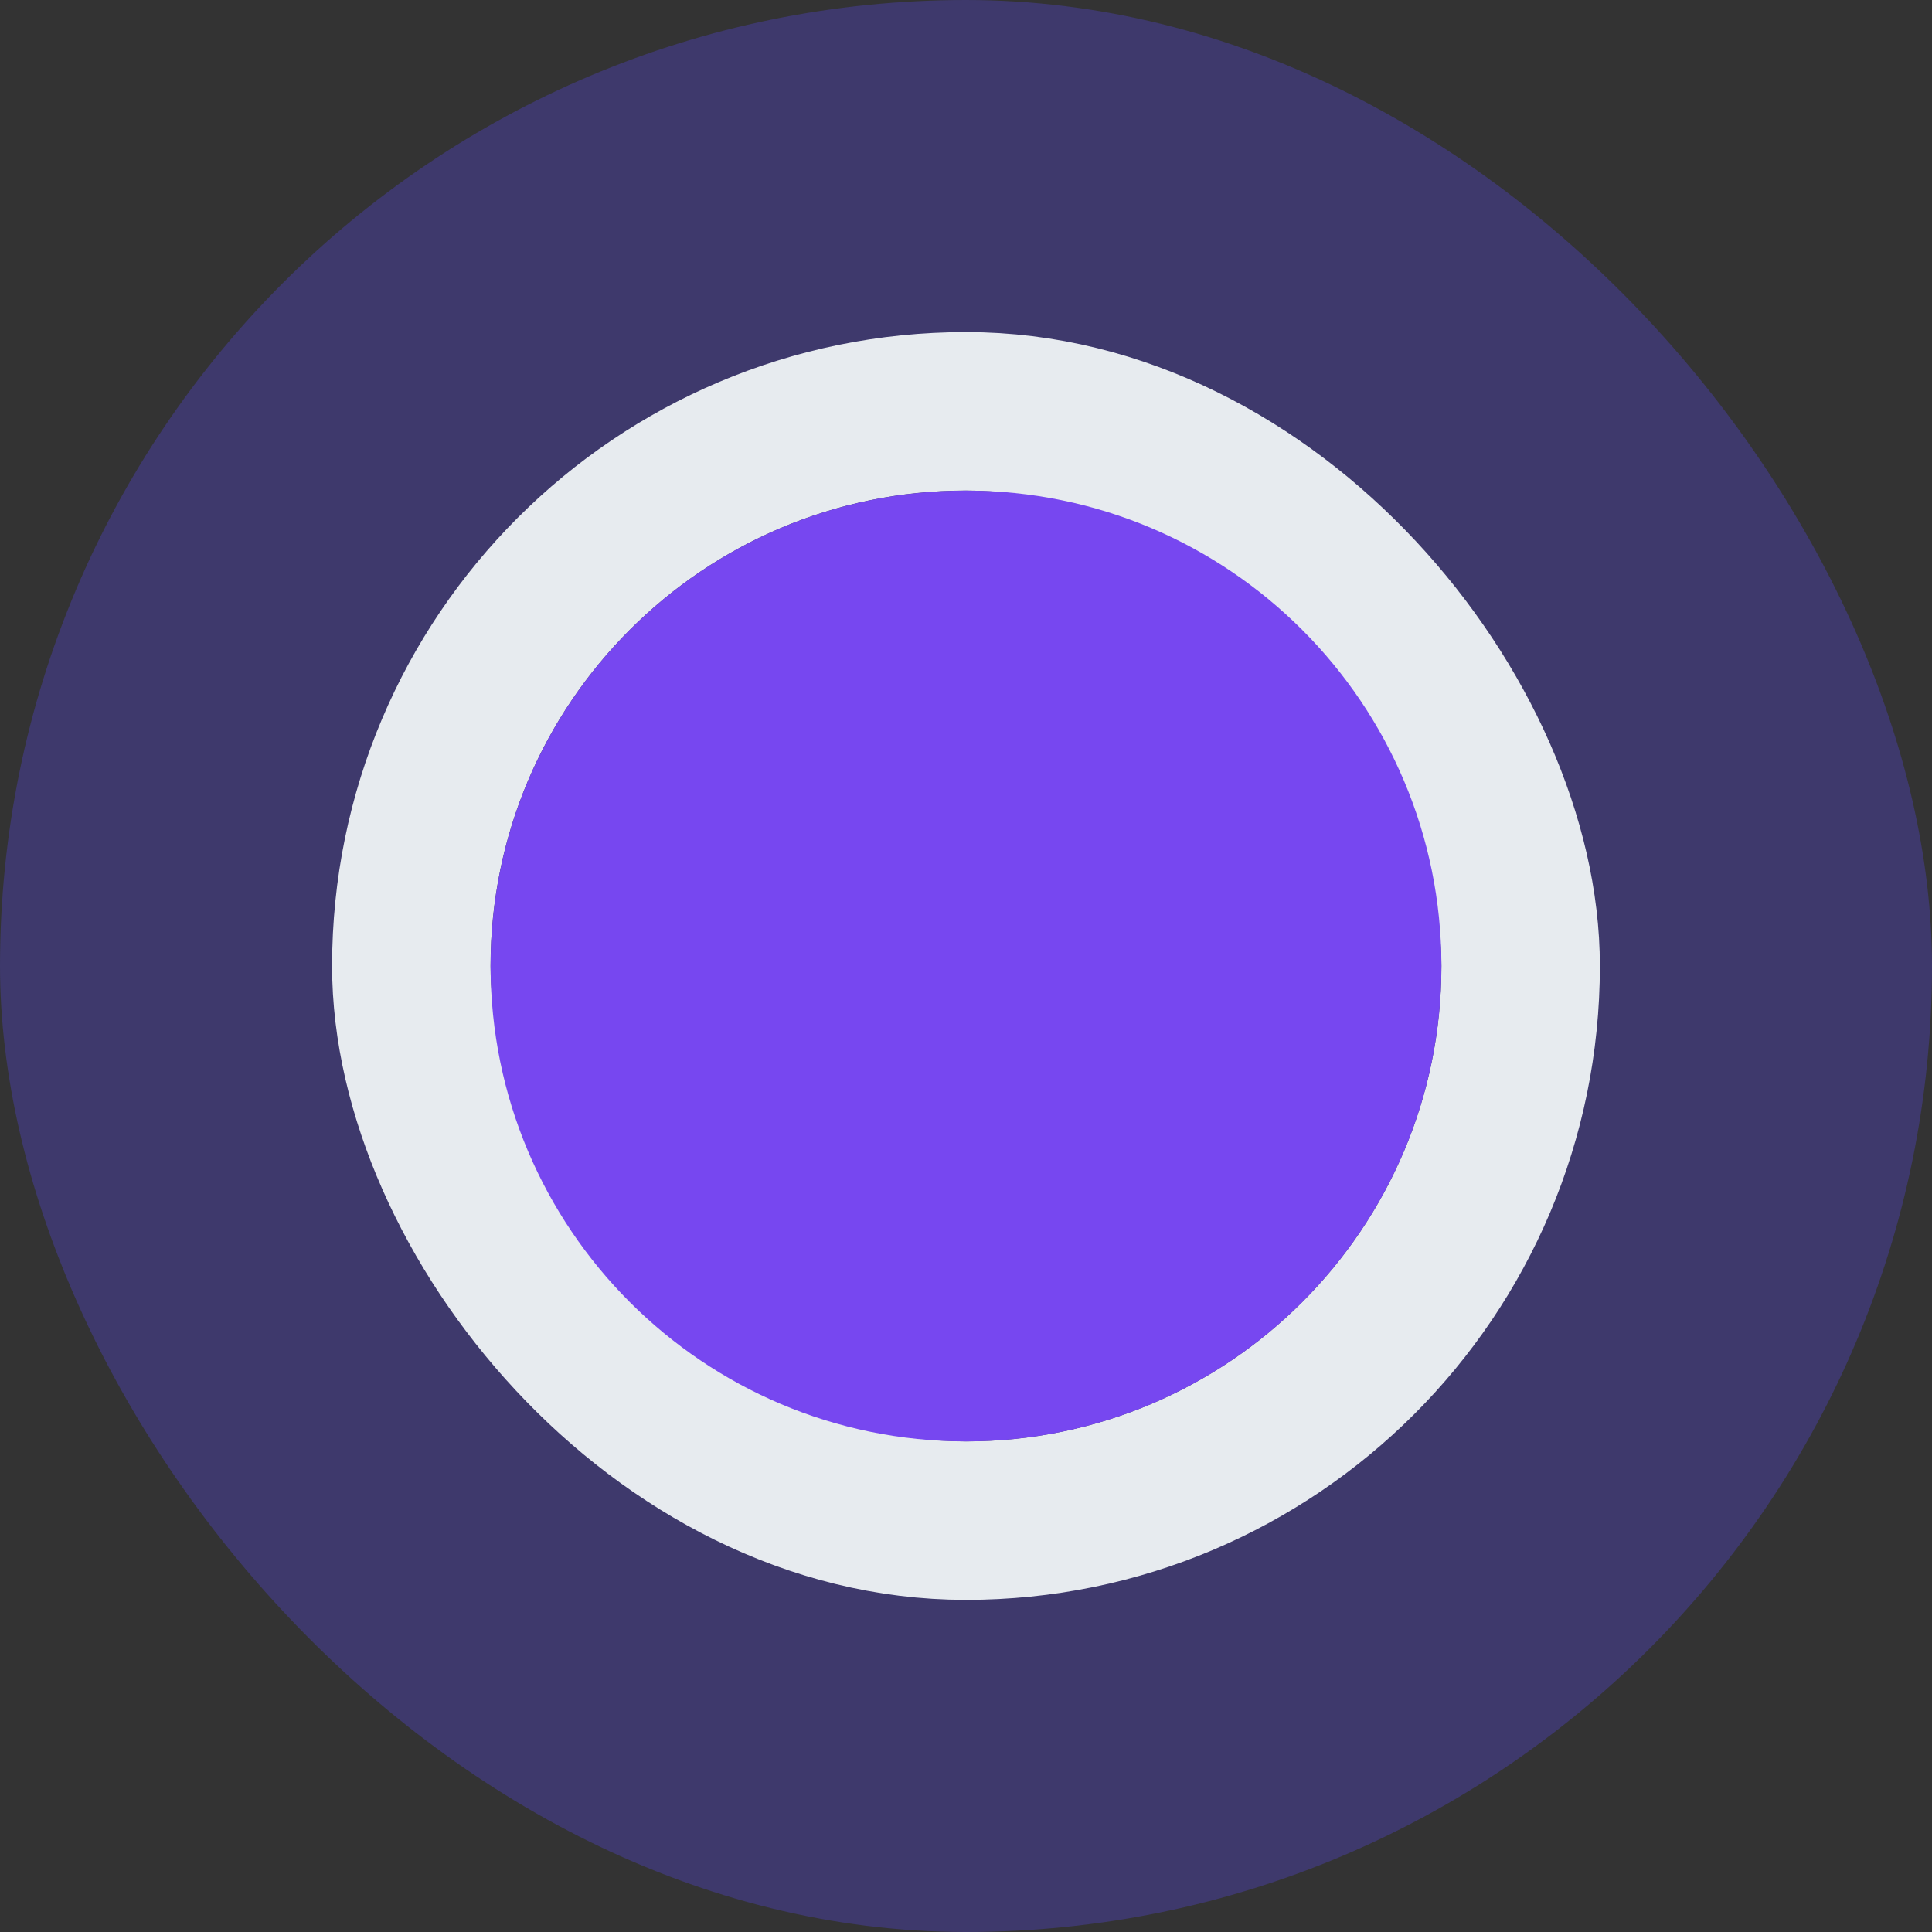 <svg xmlns="http://www.w3.org/2000/svg" width="40" height="40" viewBox="0 0 40 40" fill="none"><rect x="0" y="0" width="40" height="40" fill="#333333" stroke="none"/><rect width="40" height="40" rx="20" fill="#5947F0" fill-opacity="0.3"></rect><rect x="8.516" y="8.516" width="22.967" height="22.967" rx="11.483" stroke="#E7EBEF" stroke-width="3.281"></rect><path d="M10.157 20C10.157 25.436 14.564 29.843 20 29.843C25.436 29.843 29.843 25.436 29.843 20C29.843 14.564 25.436 10.157 20 10.157C14.564 10.157 10.157 14.564 10.157 20Z" fill="#7747F0"></path></svg>